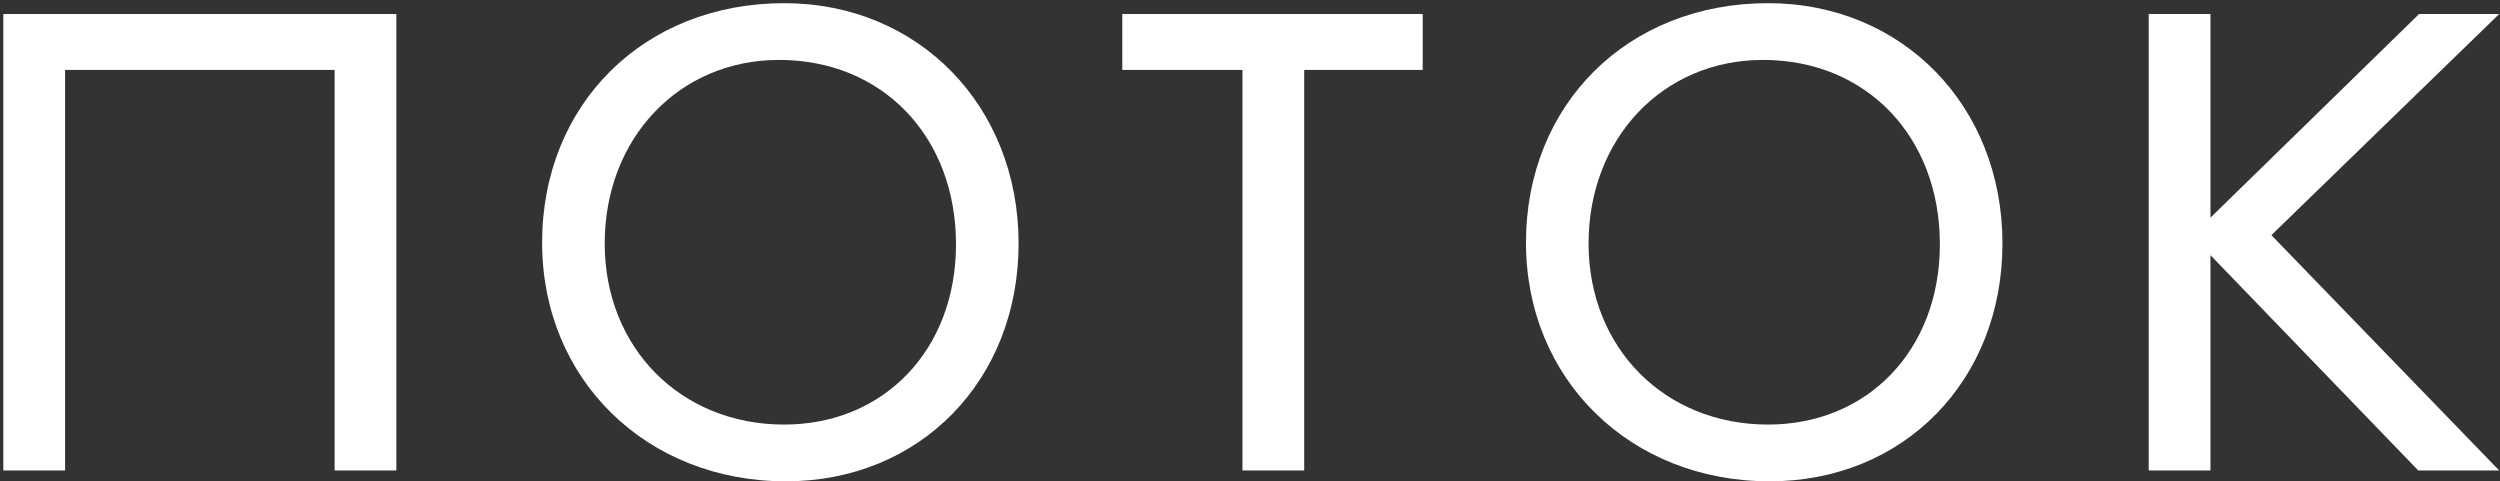 <?xml version="1.0" encoding="UTF-8"?> <svg xmlns="http://www.w3.org/2000/svg" width="457" height="88" viewBox="0 0 457 88" fill="none"><rect x="0" y="0" width="457" height="88" fill="#333333" stroke="none"/><path d="M392.785 86V2.562H404.073V39.782L442.207 2.562H456.851L415.208 42.985L456.851 86H442.055L404.073 46.646V86H392.785Z" fill="white"></path><path d="M278.951 44.358C278.951 19.037 297.561 0.58 323.187 0.58C347.745 0.58 366.05 19.342 366.05 44.511C366.05 69.527 348.051 87.984 323.492 87.984C298.018 87.984 278.951 69.374 278.951 44.358ZM323.187 77.611C341.491 77.611 354.61 63.883 354.61 44.663C354.61 24.986 341.186 10.953 322.272 10.953C303.967 10.953 290.391 25.291 290.391 44.511C290.391 63.578 304.272 77.611 323.187 77.611Z" fill="white"></path><path d="M227.121 86V12.783H205.155V2.562H260.069V12.783H238.408V86H227.121Z" fill="white"></path><path d="M99.1 44.358C99.1 19.037 117.709 0.58 143.335 0.58C167.894 0.58 186.198 19.342 186.198 44.511C186.198 69.527 168.199 87.984 143.64 87.984C118.167 87.984 99.1 69.374 99.1 44.358ZM143.335 77.611C161.64 77.611 174.758 63.883 174.758 44.663C174.758 24.986 161.335 10.953 142.42 10.953C124.116 10.953 110.54 25.291 110.54 44.511C110.54 63.578 124.421 77.611 143.335 77.611Z" fill="white"></path><path d="M0.609 86V2.562H72.454V86H61.167V12.783H11.897V86H0.609Z" fill="white"></path></svg> 